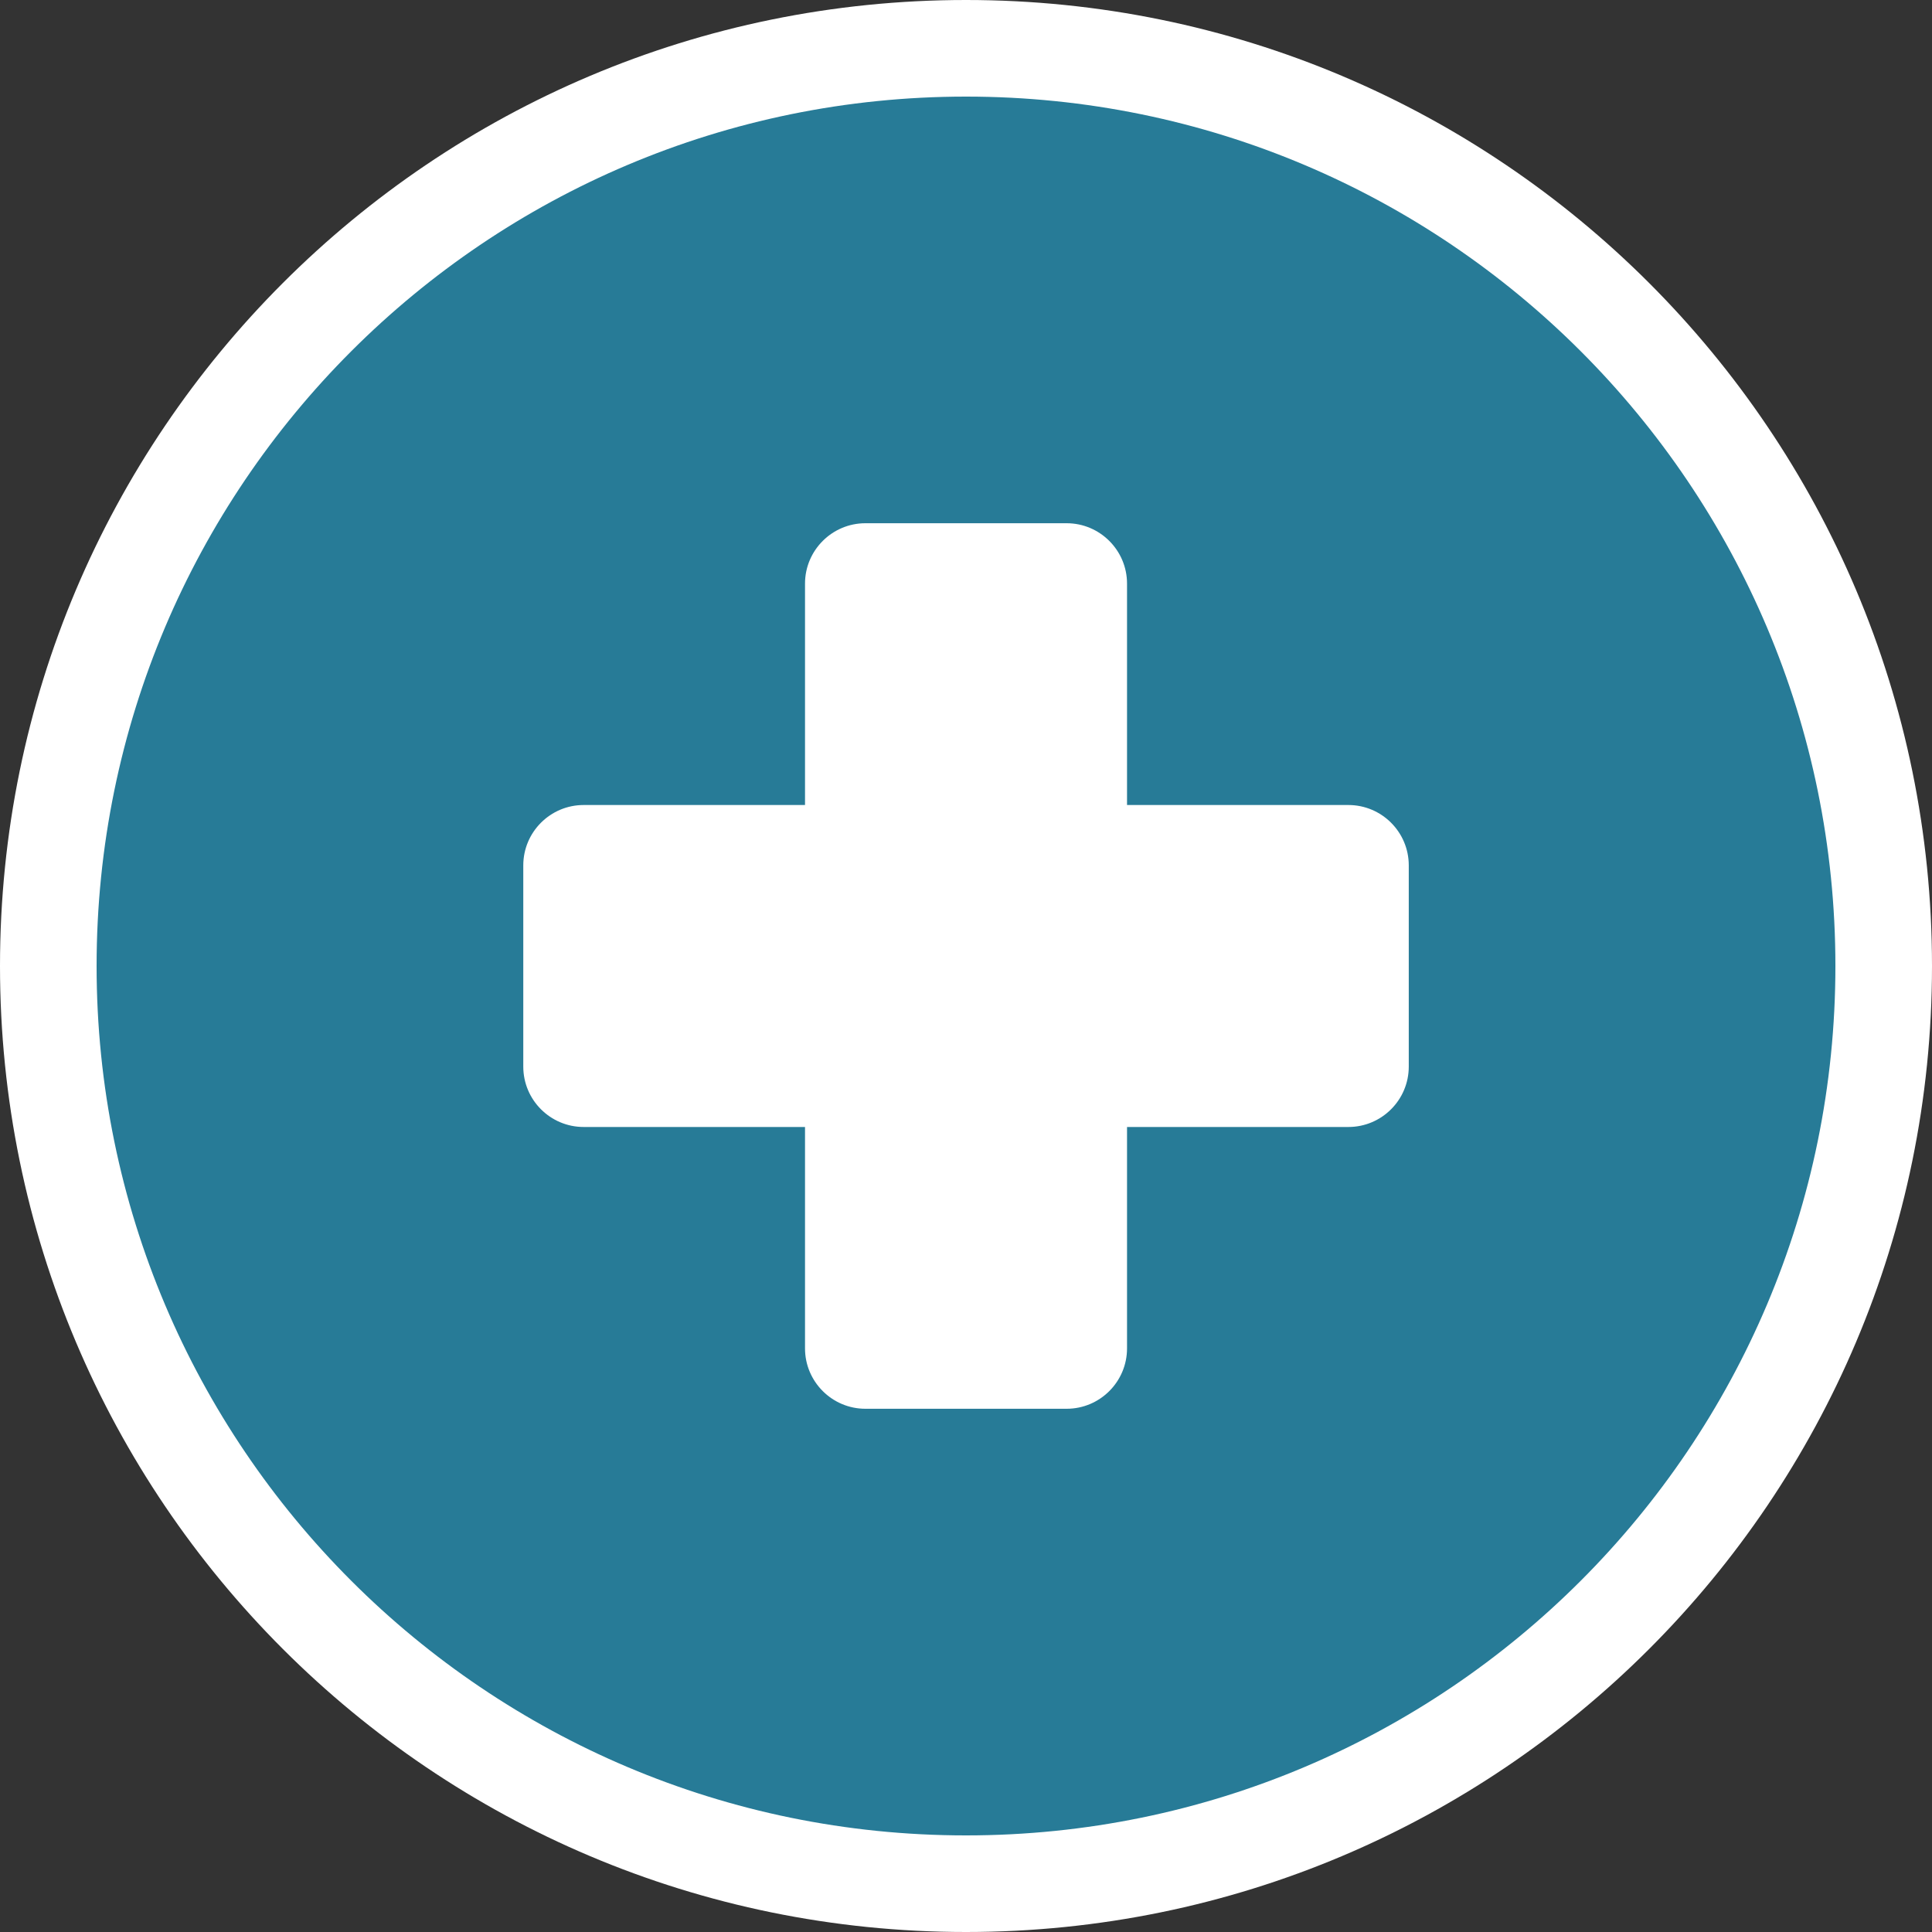 <svg width="40" height="40" viewBox="0 0 40 40" fill="none" xmlns="http://www.w3.org/2000/svg">
<rect x="0" y="0" width="40" height="40" fill="#333333" stroke="none"/>
<path d="M0 20C0 8.954 8.954 0 20 0C31.046 0 40 8.954 40 20C40 31.046 31.046 40 20 40C8.954 40 0 31.046 0 20Z" fill="white"/>
<path d="M2 20C2 10.059 10.059 2 20 2C29.941 2 38 10.059 38 20C38 29.941 29.941 38 20 38C10.059 38 2 29.941 2 20Z" fill="#277B97"/>
<g clip-path="url(#clip0_5421_53886)">
<path d="M27.917 16.667H23.334V12.083C23.334 11.394 22.773 10.833 22.084 10.833H17.917C17.228 10.833 16.667 11.394 16.667 12.083V16.667H12.084C11.394 16.667 10.834 17.227 10.834 17.917V22.083C10.834 22.773 11.394 23.333 12.084 23.333H16.667V27.917C16.667 28.606 17.228 29.167 17.917 29.167H22.084C22.773 29.167 23.334 28.606 23.334 27.917V23.333H27.917C28.606 23.333 29.167 22.773 29.167 22.083V17.917C29.167 17.227 28.606 16.667 27.917 16.667Z" fill="white"/>
</g>
<defs>
<clipPath id="clip0_5421_53886">
<rect width="20" height="20" fill="white" transform="translate(10 10)"/>
</clipPath>
</defs>
</svg>
